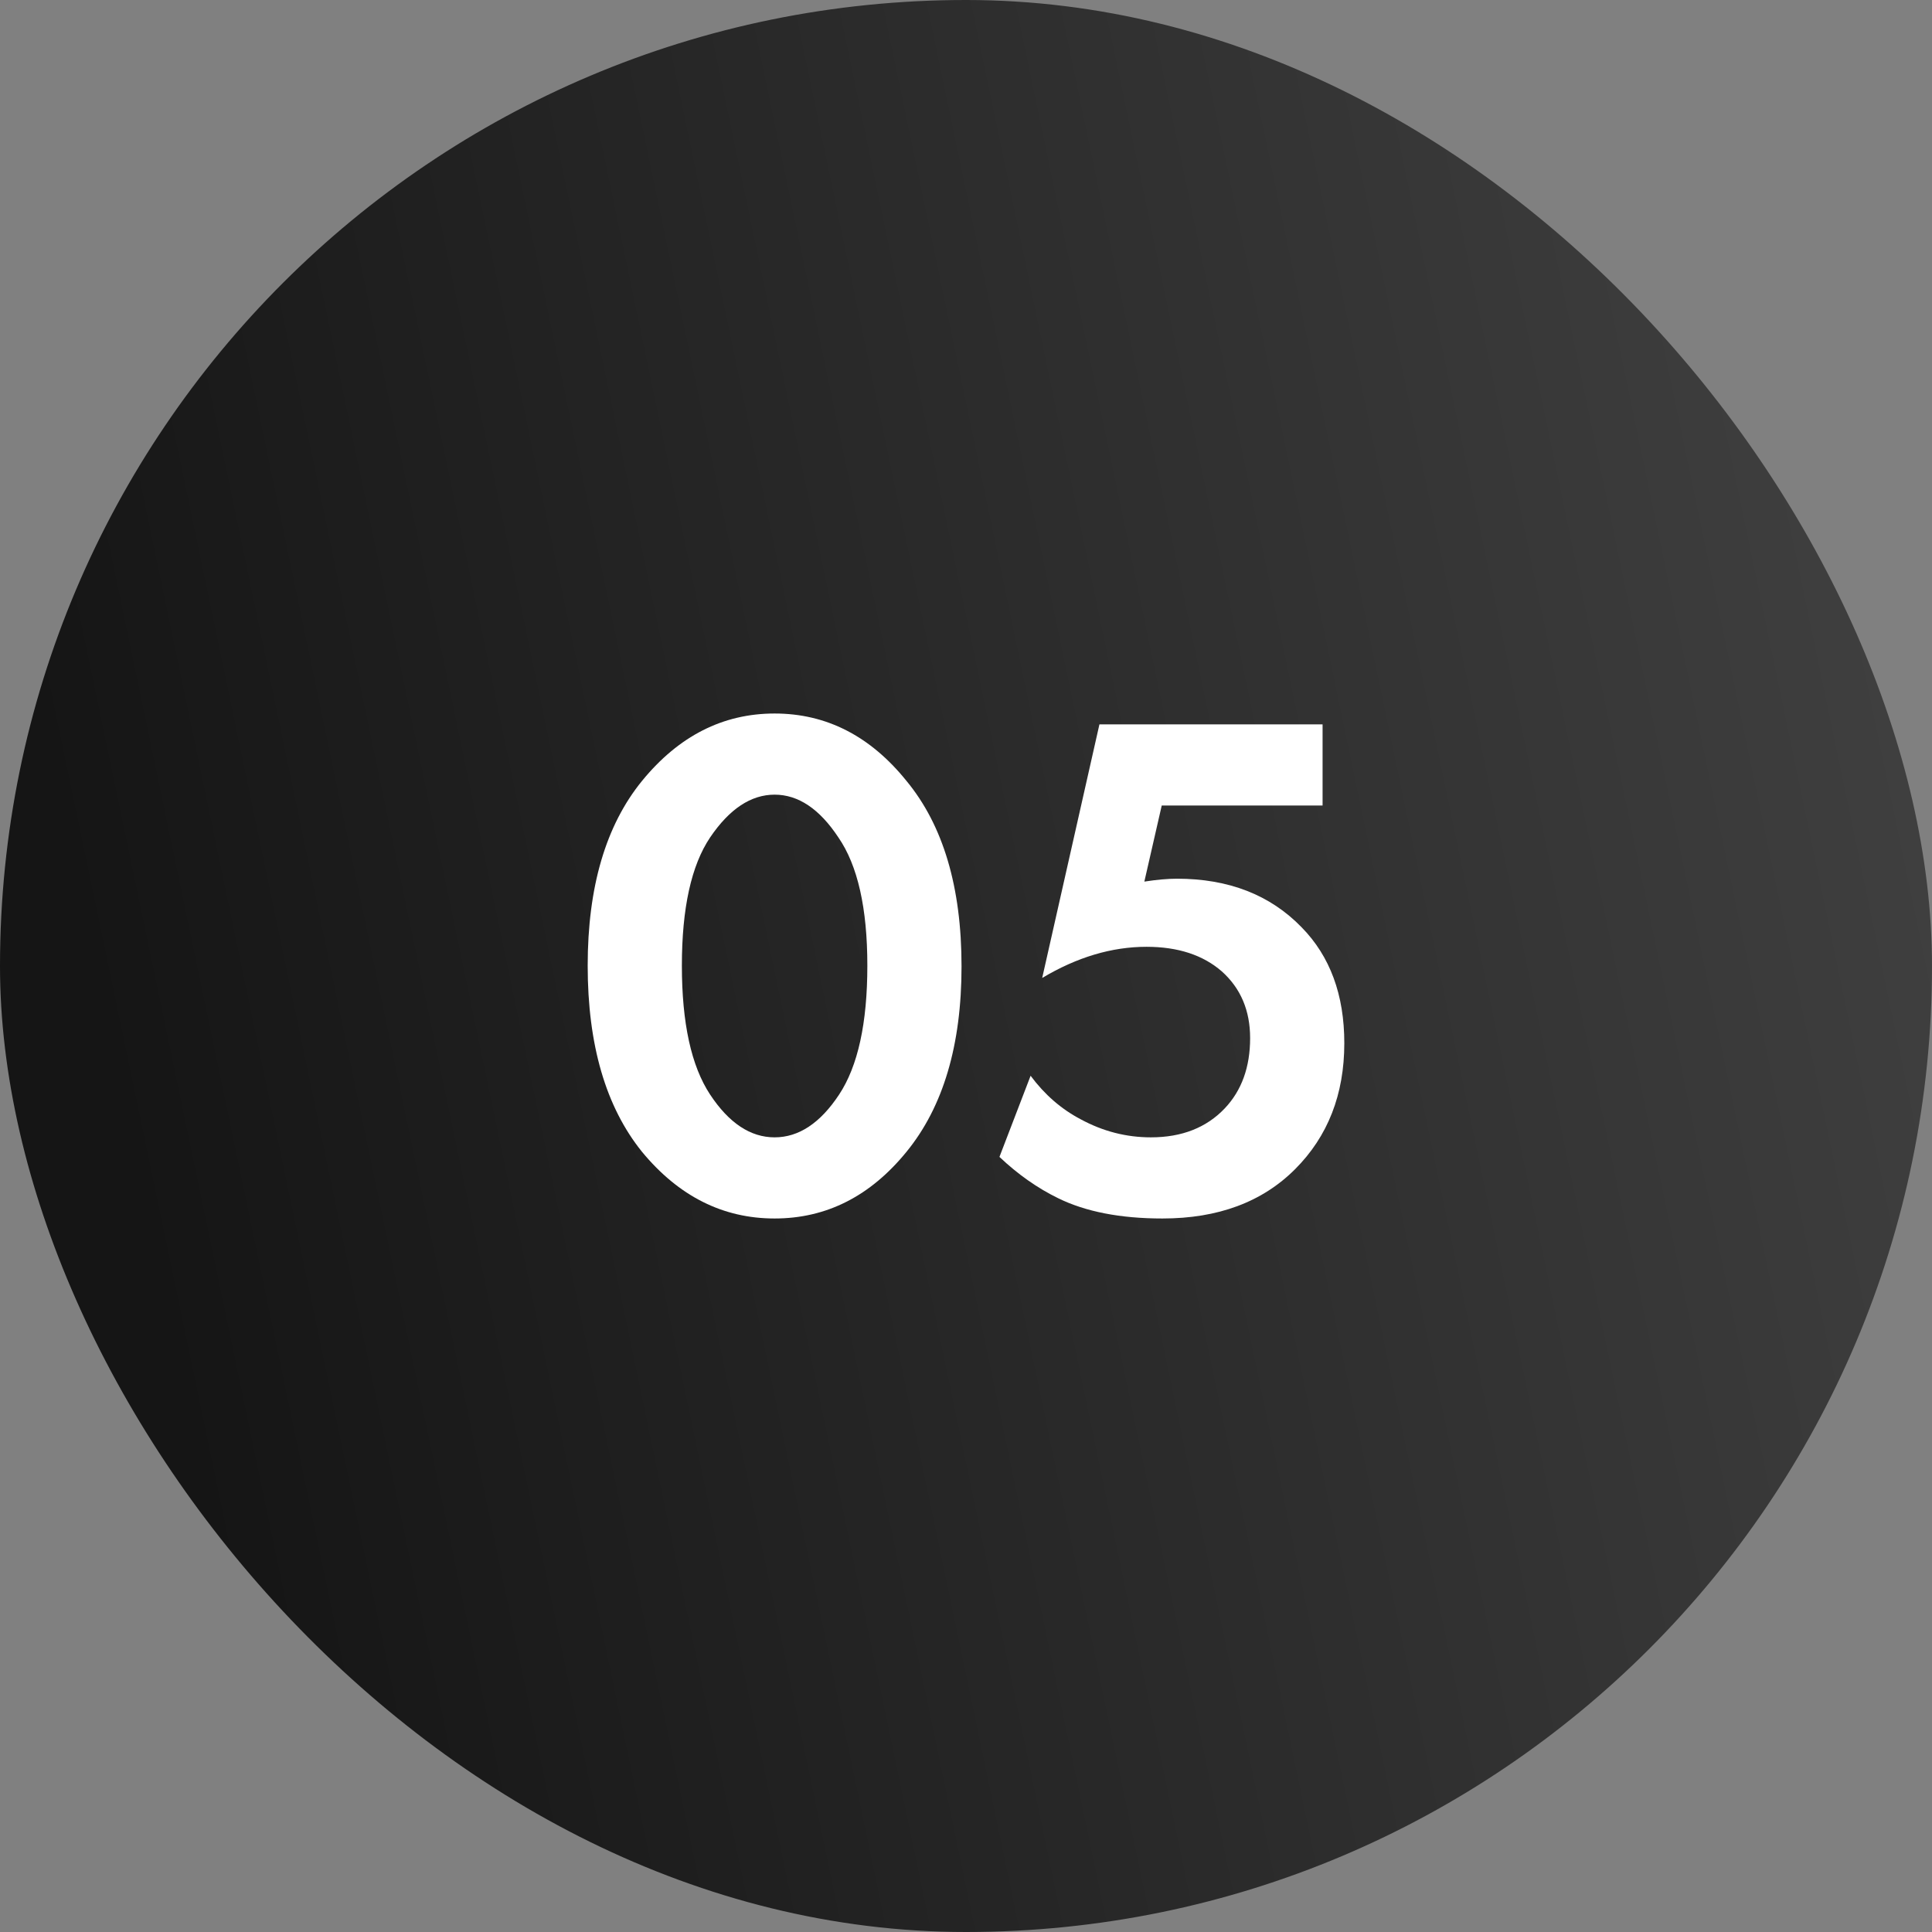 <?xml version="1.0" encoding="UTF-8"?> <svg xmlns="http://www.w3.org/2000/svg" width="80" height="80" viewBox="0 0 80 80" fill="none"><rect x="0" y="0" width="80" height="80" fill="#808080" stroke="none"/> <rect width="80" height="80" rx="40" fill="url(#paint0_linear_335_32)"></rect> <path d="M37.535 47.695C36.035 49.535 34.215 50.455 32.075 50.455C29.935 50.455 28.105 49.535 26.585 47.695C25.085 45.835 24.335 43.265 24.335 39.985C24.335 36.725 25.085 34.175 26.585 32.335C28.105 30.475 29.935 29.545 32.075 29.545C34.215 29.545 36.035 30.475 37.535 32.335C39.055 34.175 39.815 36.735 39.815 40.015C39.815 43.275 39.055 45.835 37.535 47.695ZM34.715 34.675C33.935 33.495 33.055 32.905 32.075 32.905C31.095 32.905 30.205 33.495 29.405 34.675C28.625 35.835 28.235 37.605 28.235 39.985C28.235 42.365 28.625 44.145 29.405 45.325C30.185 46.505 31.075 47.095 32.075 47.095C33.075 47.095 33.965 46.505 34.745 45.325C35.525 44.145 35.915 42.365 35.915 39.985C35.915 37.605 35.515 35.835 34.715 34.675Z" fill="white"></path> <path d="M54.765 29.995V33.355H48.105L47.385 36.505C47.905 36.425 48.355 36.385 48.735 36.385C50.875 36.385 52.595 37.055 53.895 38.395C55.075 39.595 55.665 41.195 55.665 43.195C55.665 45.315 54.985 47.055 53.625 48.415C52.265 49.775 50.435 50.455 48.135 50.455C46.395 50.455 44.955 50.175 43.815 49.615C42.955 49.195 42.145 48.625 41.385 47.905L42.675 44.545C43.255 45.325 43.945 45.925 44.745 46.345C45.665 46.845 46.635 47.095 47.655 47.095C48.935 47.095 49.955 46.695 50.715 45.895C51.415 45.155 51.765 44.185 51.765 42.985C51.765 41.845 51.375 40.925 50.595 40.225C49.815 39.545 48.775 39.205 47.475 39.205C46.035 39.205 44.595 39.635 43.155 40.495L45.525 29.995H54.765Z" fill="white"></path> <defs> <linearGradient id="paint0_linear_335_32" x1="8.345" y1="62.792" x2="89.242" y2="45.873" gradientUnits="userSpaceOnUse"> <stop stop-color="#151515"></stop> <stop offset="0" stop-color="#151515"></stop> <stop offset="1" stop-color="#434343"></stop> </linearGradient> </defs> </svg> 